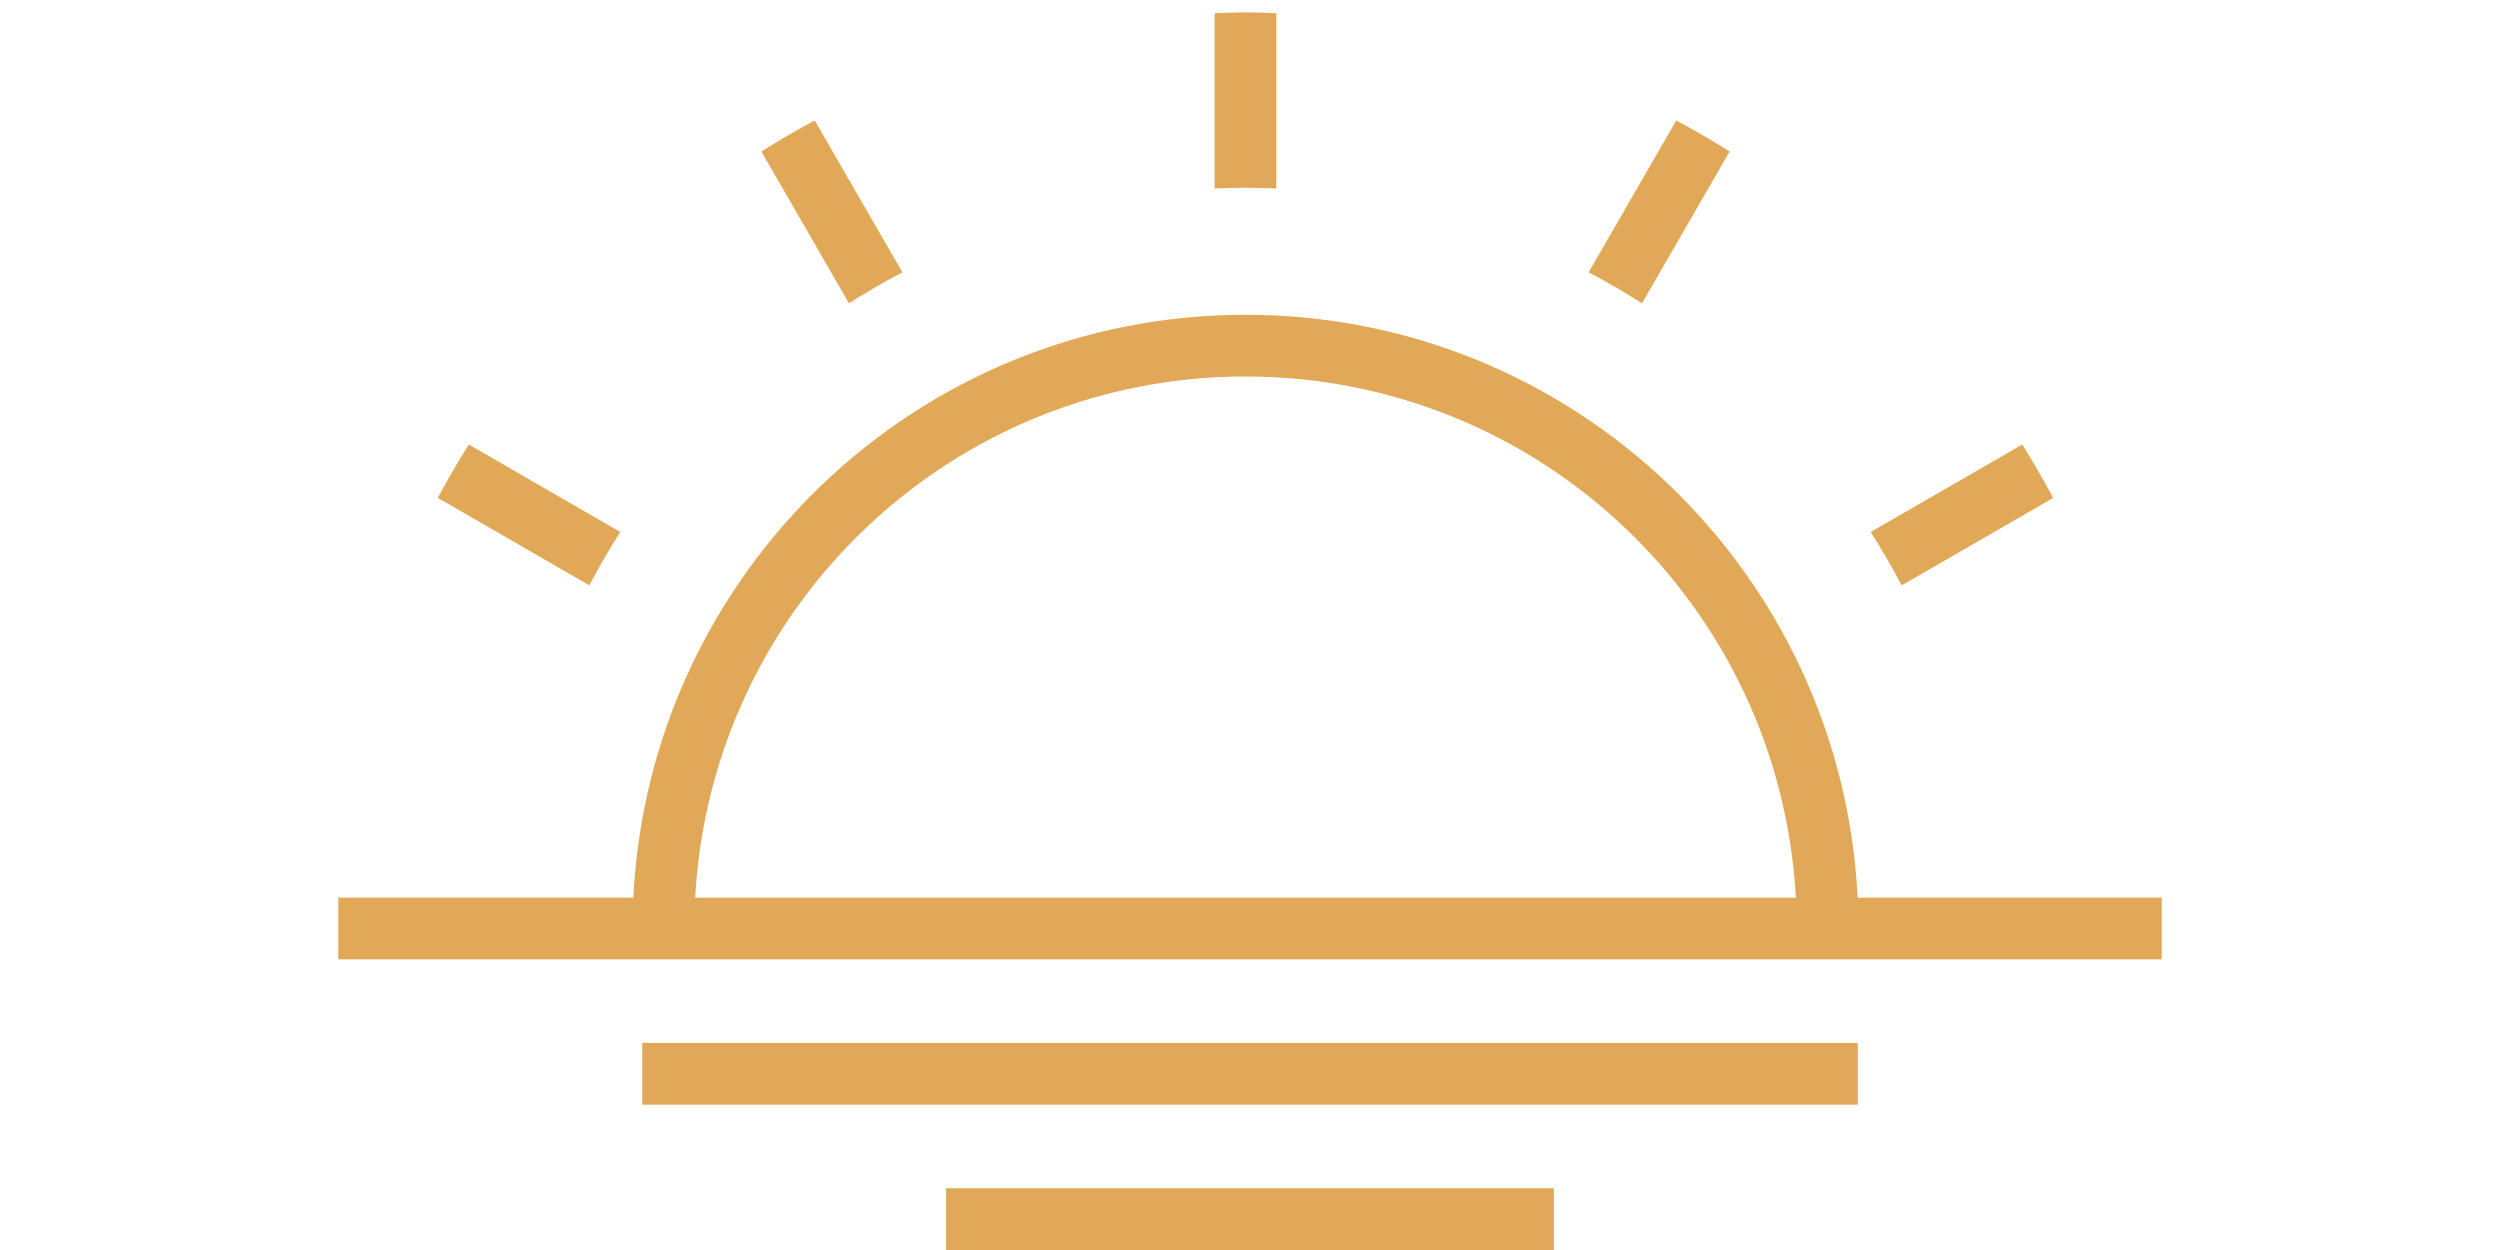 <?xml version="1.0" encoding="utf-8"?>
<!-- Generator: Adobe Illustrator 16.0.0, SVG Export Plug-In . SVG Version: 6.00 Build 0)  -->
<!DOCTYPE svg PUBLIC "-//W3C//DTD SVG 1.1//EN" "http://www.w3.org/Graphics/SVG/1.1/DTD/svg11.dtd">
<svg version="1.1" id="Layer_1" xmlns="http://www.w3.org/2000/svg" xmlns:xlink="http://www.w3.org/1999/xlink" x="0px" y="0px"
	 width="90px" height="45px" viewBox="5.162 16.574 90 45" enable-background="new 5.162 16.574 90 45" xml:space="preserve">
<g>
	<path fill="#E1A957" d="M79.078,34.499c-0.351-0.655-0.724-1.296-1.115-1.922l-5.456,3.149c0.396,0.625,0.771,1.266,1.115,1.922
		L79.078,34.499z"/>
	<path fill="#E1A957" d="M67.429,22.028c-0.626-0.394-1.267-0.767-1.921-1.118l-3.156,5.468c0.658,0.345,1.299,0.718,1.922,1.114
		L67.429,22.028z"/>
	<path fill="#E1A957" d="M51.111,23.361v-6.313c-0.37-0.012-0.739-0.028-1.111-0.028s-0.741,0.016-1.111,0.028v6.313
		c0.369-0.015,0.739-0.028,1.111-0.028S50.742,23.347,51.111,23.361z"/>
	<path fill="#E1A957" d="M37.648,26.378l-3.156-5.468c-0.654,0.35-1.293,0.726-1.921,1.118l3.154,5.464
		C36.349,27.096,36.99,26.723,37.648,26.378z"/>
	<path fill="#E1A957" d="M27.492,35.725l-5.455-3.149c-0.392,0.627-0.764,1.268-1.114,1.922l5.455,3.148
		C26.723,36.99,27.096,36.349,27.492,35.725z"/>
	<g>
		<path fill="#E1A957" d="M50,30.128c10.548,0,19.23,8.232,19.813,18.761H30.188C30.77,38.36,39.451,30.128,50,30.128 M50,27.906
			c-11.827,0-21.456,9.3-22.038,20.982H17.34v2.222h65.587h0.057v-2.222h-0.057h-10.89C71.455,37.206,61.828,27.906,50,27.906
			L50,27.906z"/>
	</g>
	<rect x="28.281" y="54.12" fill="#E1A957" width="43.762" height="2.222"/>
	<rect x="39.221" y="59.352" fill="#E1A957" width="21.88" height="2.223"/>
</g>
</svg>
